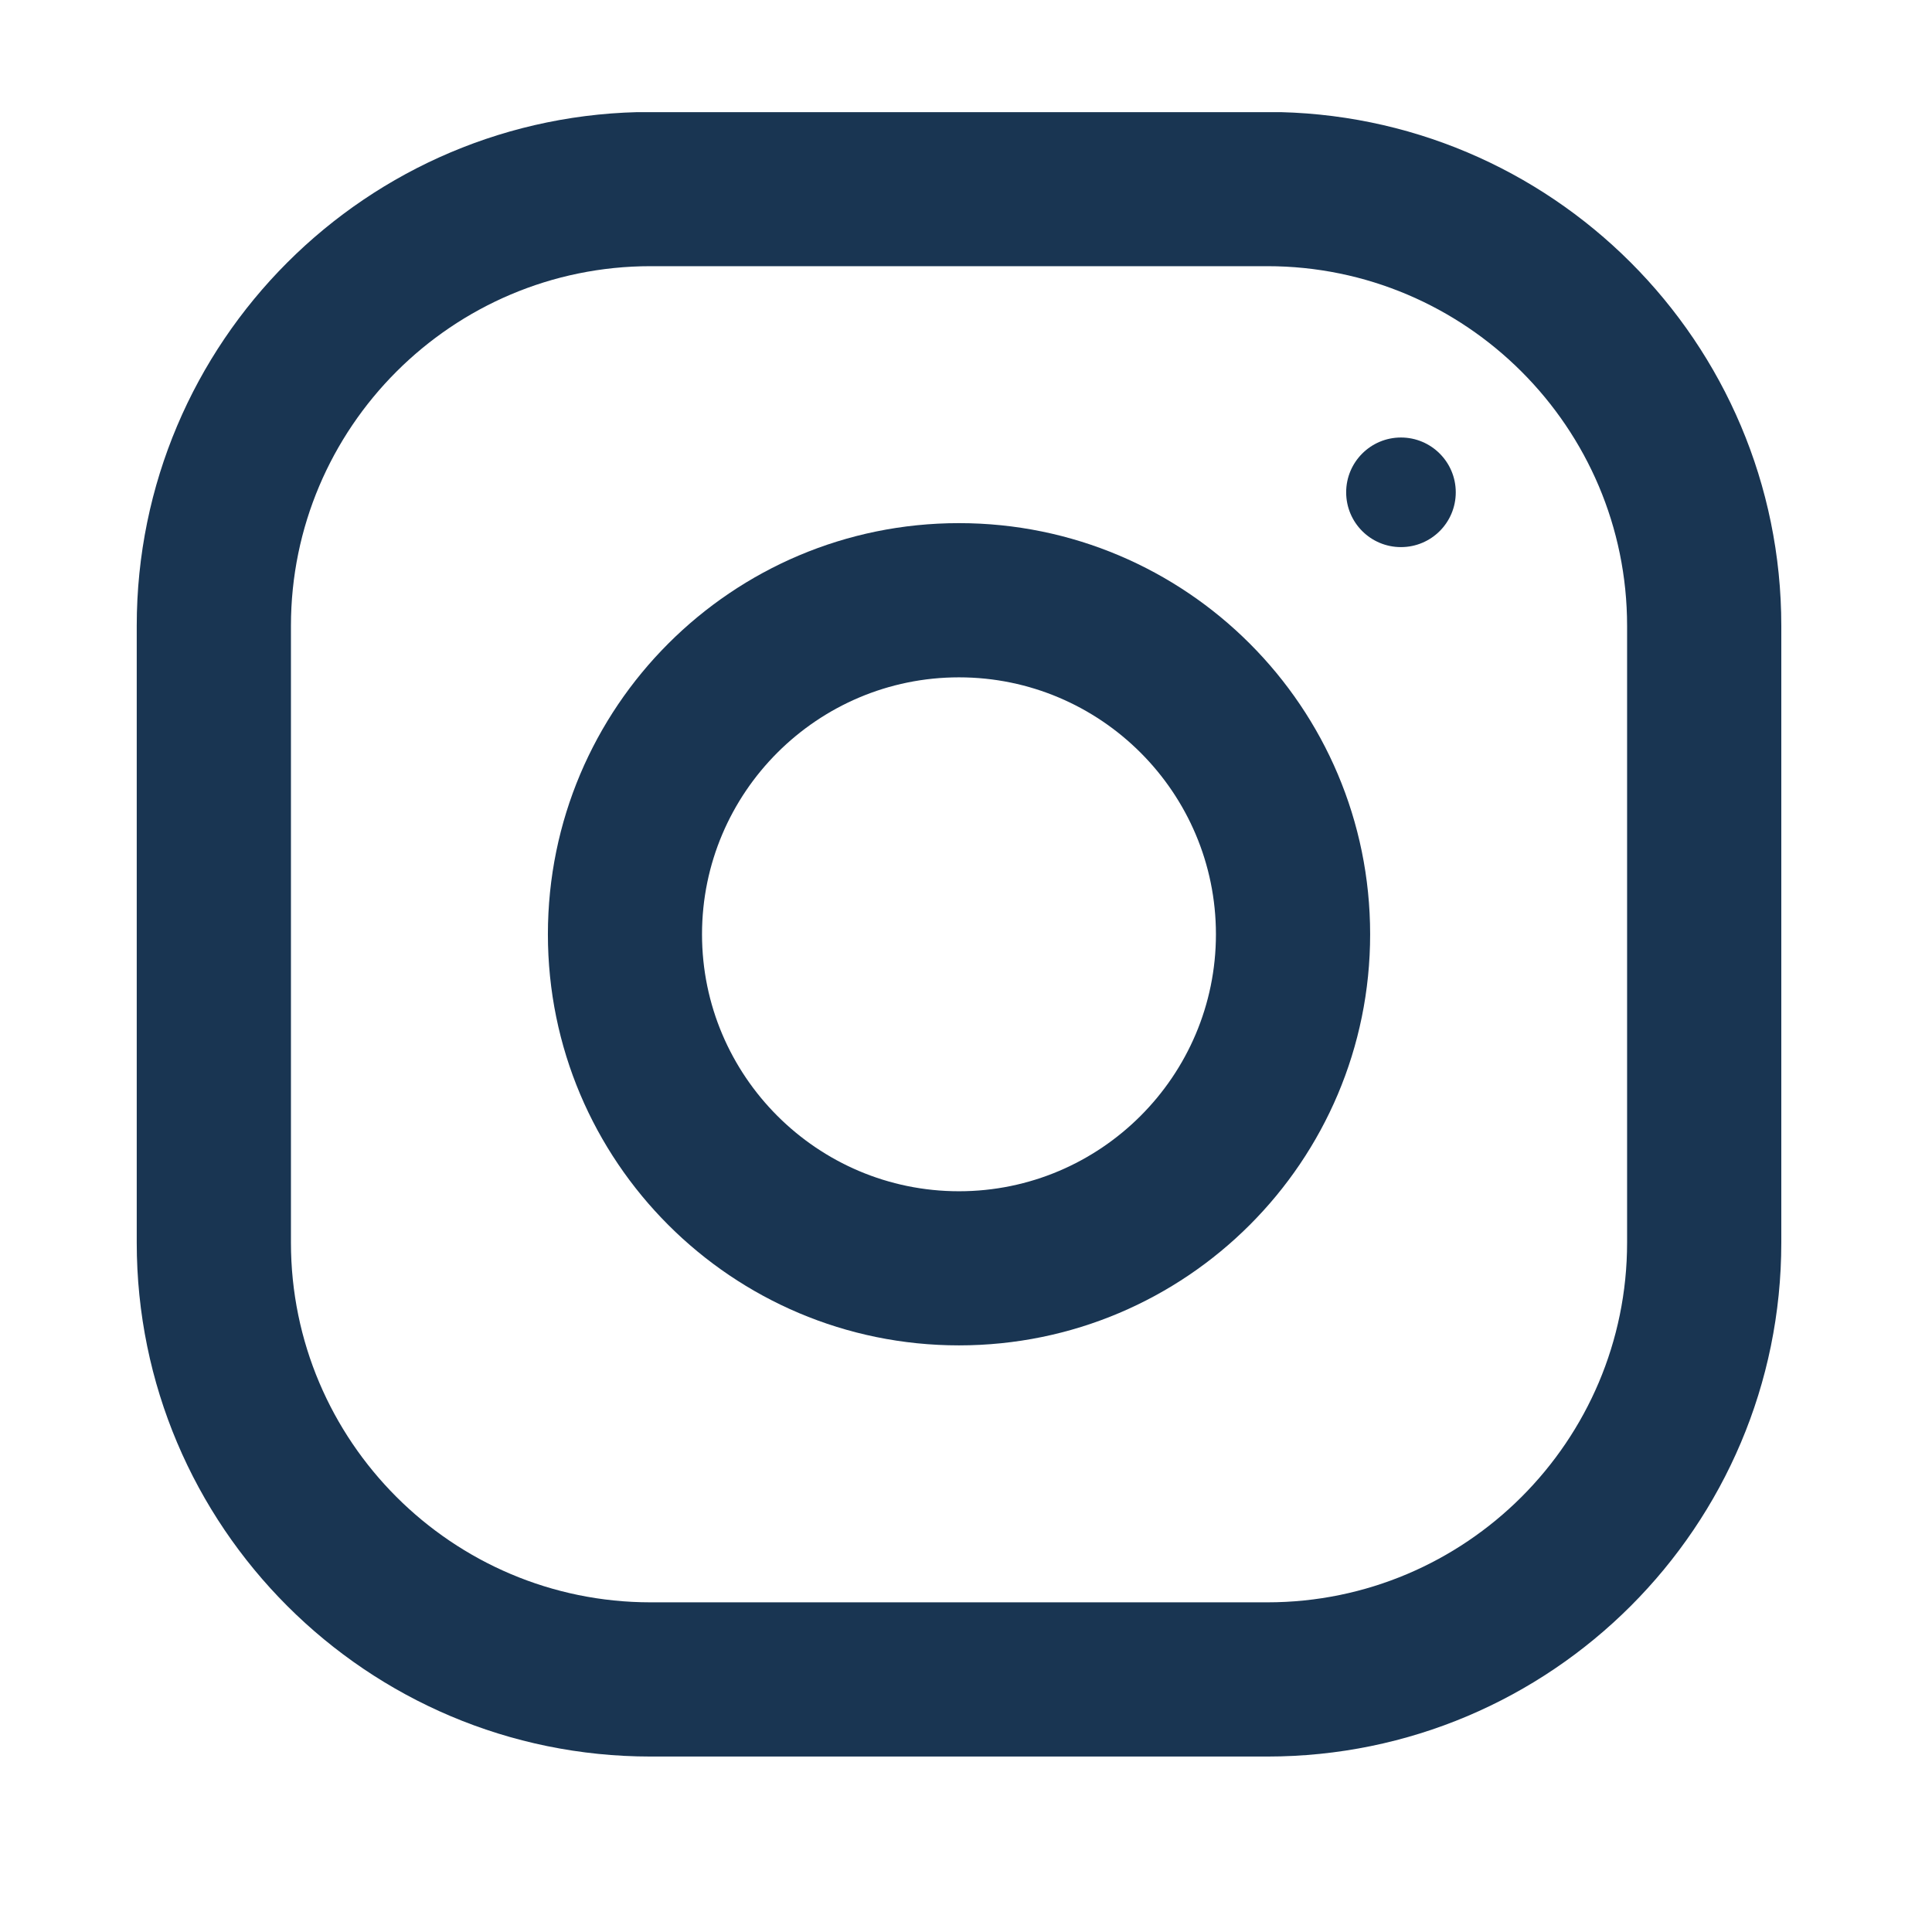 <svg width="22" height="22" viewBox="0 0 22 22" fill="none" xmlns="http://www.w3.org/2000/svg">
<g clip-path="url(#clip0_129_4171)">
<path d="M14.431 1.275H7.409C4.178 1.275 1.557 3.896 1.557 7.127V14.15C1.557 17.381 4.178 20.002 7.409 20.002H14.431C17.663 20.002 20.284 17.381 20.284 14.15V7.127C20.284 3.896 17.663 1.275 14.431 1.275ZM18.528 14.15C18.528 16.409 16.69 18.246 14.431 18.246H7.409C5.15 18.246 3.313 16.409 3.313 14.15V7.127C3.313 4.869 5.15 3.031 7.409 3.031H14.431C16.69 3.031 18.528 4.869 18.528 7.127V14.15Z" fill="#193552"/>
<path d="M10.92 5.957C8.335 5.957 6.239 8.053 6.239 10.639C6.239 13.224 8.335 15.32 10.92 15.32C13.506 15.32 15.602 13.224 15.602 10.639C15.602 8.053 13.506 5.957 10.92 5.957ZM10.92 13.565C9.307 13.565 7.994 12.252 7.994 10.639C7.994 9.025 9.307 7.713 10.92 7.713C12.533 7.713 13.846 9.025 13.846 10.639C13.846 12.252 12.533 13.565 10.92 13.565Z" fill="#193552"/>
<path d="M15.953 6.23C16.298 6.23 16.577 5.951 16.577 5.606C16.577 5.262 16.298 4.982 15.953 4.982C15.608 4.982 15.329 5.262 15.329 5.606C15.329 5.951 15.608 6.23 15.953 6.23Z" fill="#193552"/>
</g>
<defs>
<clipPath id="clip0_129_4171">
<rect width="18.727" height="18.727" fill="white" transform="translate(1.557 1.277)"/>
</clipPath>
</defs>
</svg>
